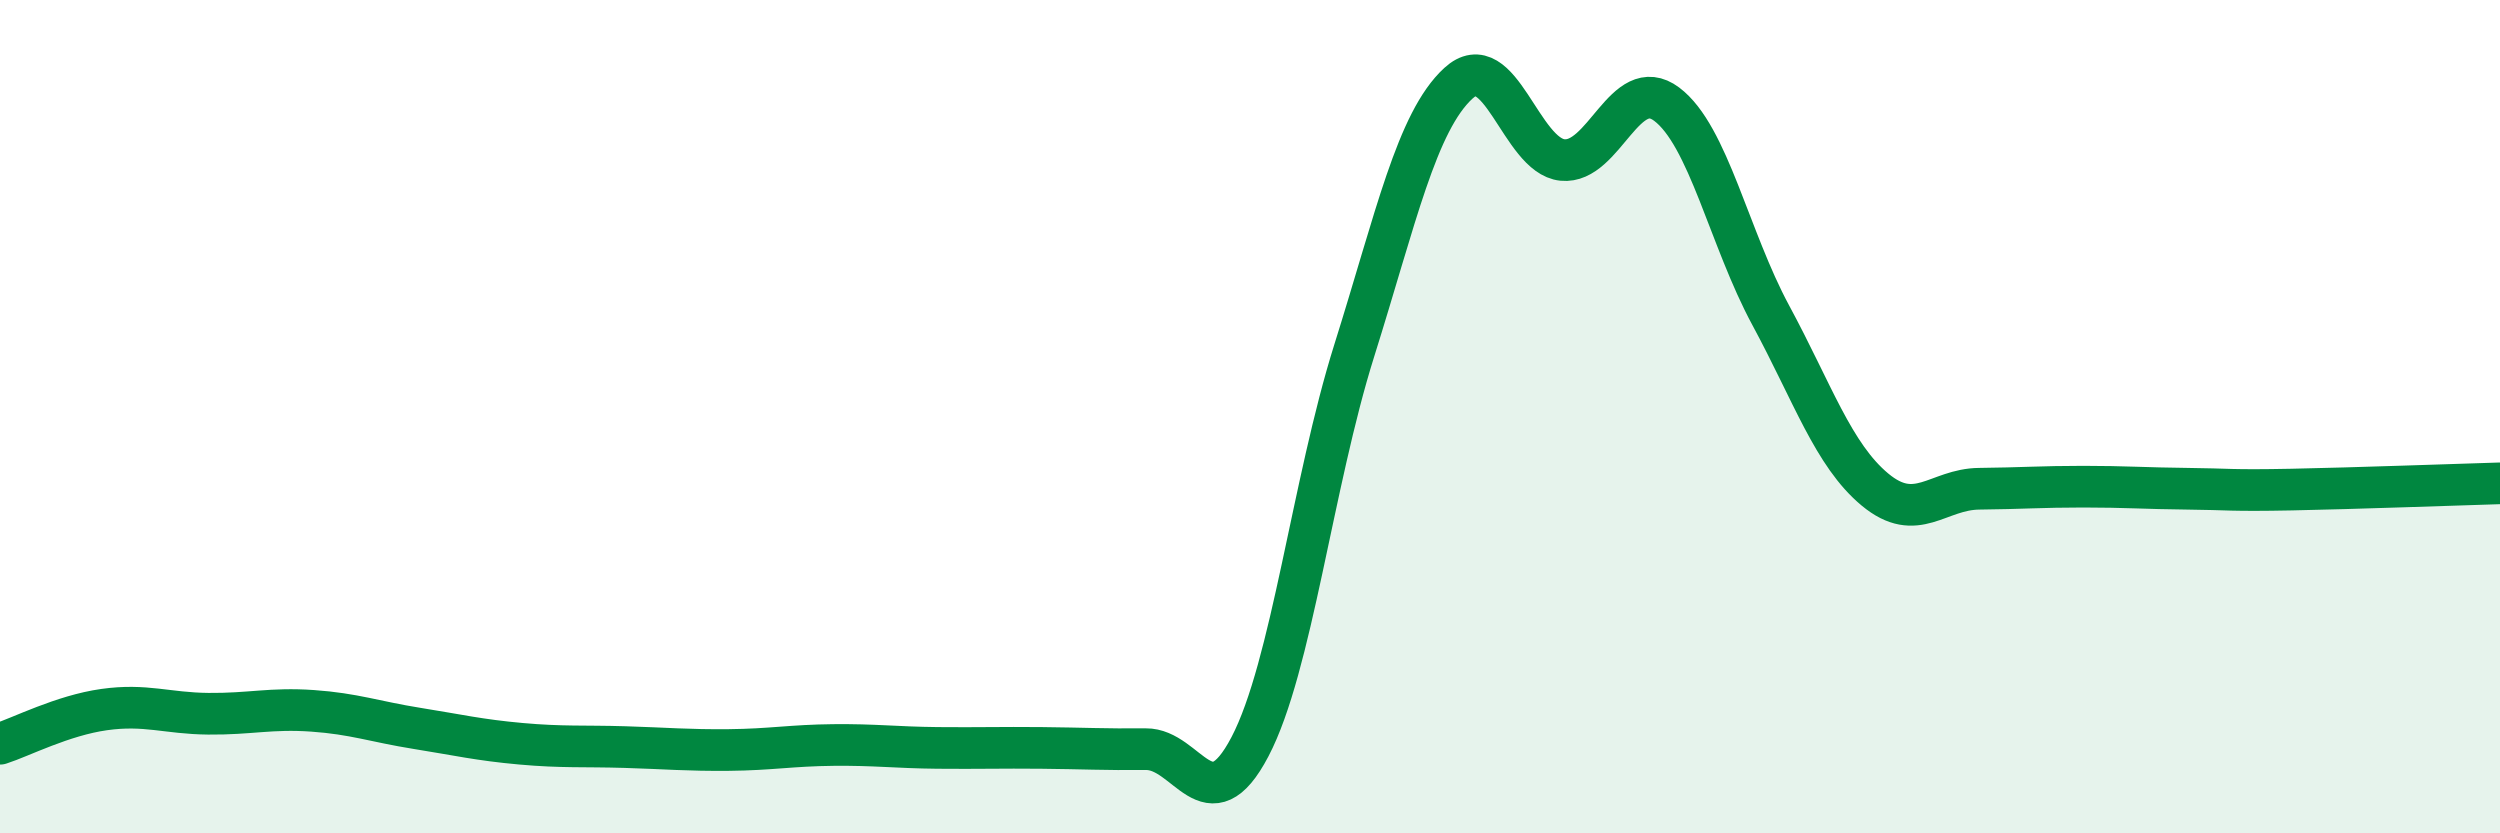 
    <svg width="60" height="20" viewBox="0 0 60 20" xmlns="http://www.w3.org/2000/svg">
      <path
        d="M 0,17.85 C 0.5,17.69 1.5,17.17 2.5,17.03 C 3.5,16.89 4,17.12 5,17.13 C 6,17.14 6.5,16.99 7.5,17.06 C 8.5,17.13 9,17.32 10,17.48 C 11,17.64 11.5,17.76 12.5,17.85 C 13.5,17.94 14,17.9 15,17.93 C 16,17.96 16.5,18.01 17.5,18 C 18.5,17.99 19,17.89 20,17.88 C 21,17.87 21.5,17.94 22.5,17.95 C 23.5,17.96 24,17.94 25,17.95 C 26,17.96 26.5,17.99 27.5,17.98 C 28.5,17.97 29,19.83 30,17.92 C 31,16.01 31.5,11.6 32.5,8.42 C 33.5,5.24 34,2.92 35,2 C 36,1.08 36.5,3.74 37.5,3.84 C 38.5,3.94 39,1.75 40,2.5 C 41,3.25 41.5,5.72 42.5,7.57 C 43.5,9.42 44,10.92 45,11.75 C 46,12.58 46.5,11.74 47.5,11.73 C 48.5,11.72 49,11.68 50,11.68 C 51,11.68 51.5,11.72 52.5,11.73 C 53.5,11.74 53.5,11.78 55,11.75 C 56.5,11.72 59,11.63 60,11.6L60 20L0 20Z"
        fill="#008740"
        opacity="0.1"
        stroke-linecap="round"
        stroke-linejoin="round"
      />
      <path
        d="M 0,17.85 C 0.5,17.69 1.5,17.17 2.5,17.03 C 3.5,16.89 4,17.12 5,17.13 C 6,17.14 6.5,16.99 7.5,17.06 C 8.5,17.13 9,17.32 10,17.48 C 11,17.64 11.5,17.76 12.5,17.85 C 13.5,17.94 14,17.9 15,17.93 C 16,17.96 16.5,18.01 17.5,18 C 18.5,17.99 19,17.89 20,17.88 C 21,17.87 21.5,17.94 22.5,17.95 C 23.5,17.96 24,17.94 25,17.95 C 26,17.96 26.5,17.99 27.5,17.98 C 28.5,17.97 29,19.83 30,17.92 C 31,16.01 31.5,11.6 32.5,8.42 C 33.5,5.24 34,2.92 35,2 C 36,1.08 36.5,3.74 37.5,3.84 C 38.5,3.94 39,1.75 40,2.5 C 41,3.25 41.5,5.72 42.5,7.57 C 43.5,9.42 44,10.92 45,11.75 C 46,12.58 46.5,11.74 47.5,11.73 C 48.5,11.72 49,11.68 50,11.68 C 51,11.68 51.5,11.72 52.5,11.73 C 53.5,11.74 53.5,11.78 55,11.75 C 56.5,11.72 59,11.63 60,11.6"
        stroke="#008740"
        stroke-width="1"
        fill="none"
        stroke-linecap="round"
        stroke-linejoin="round"
      />
    </svg>
  